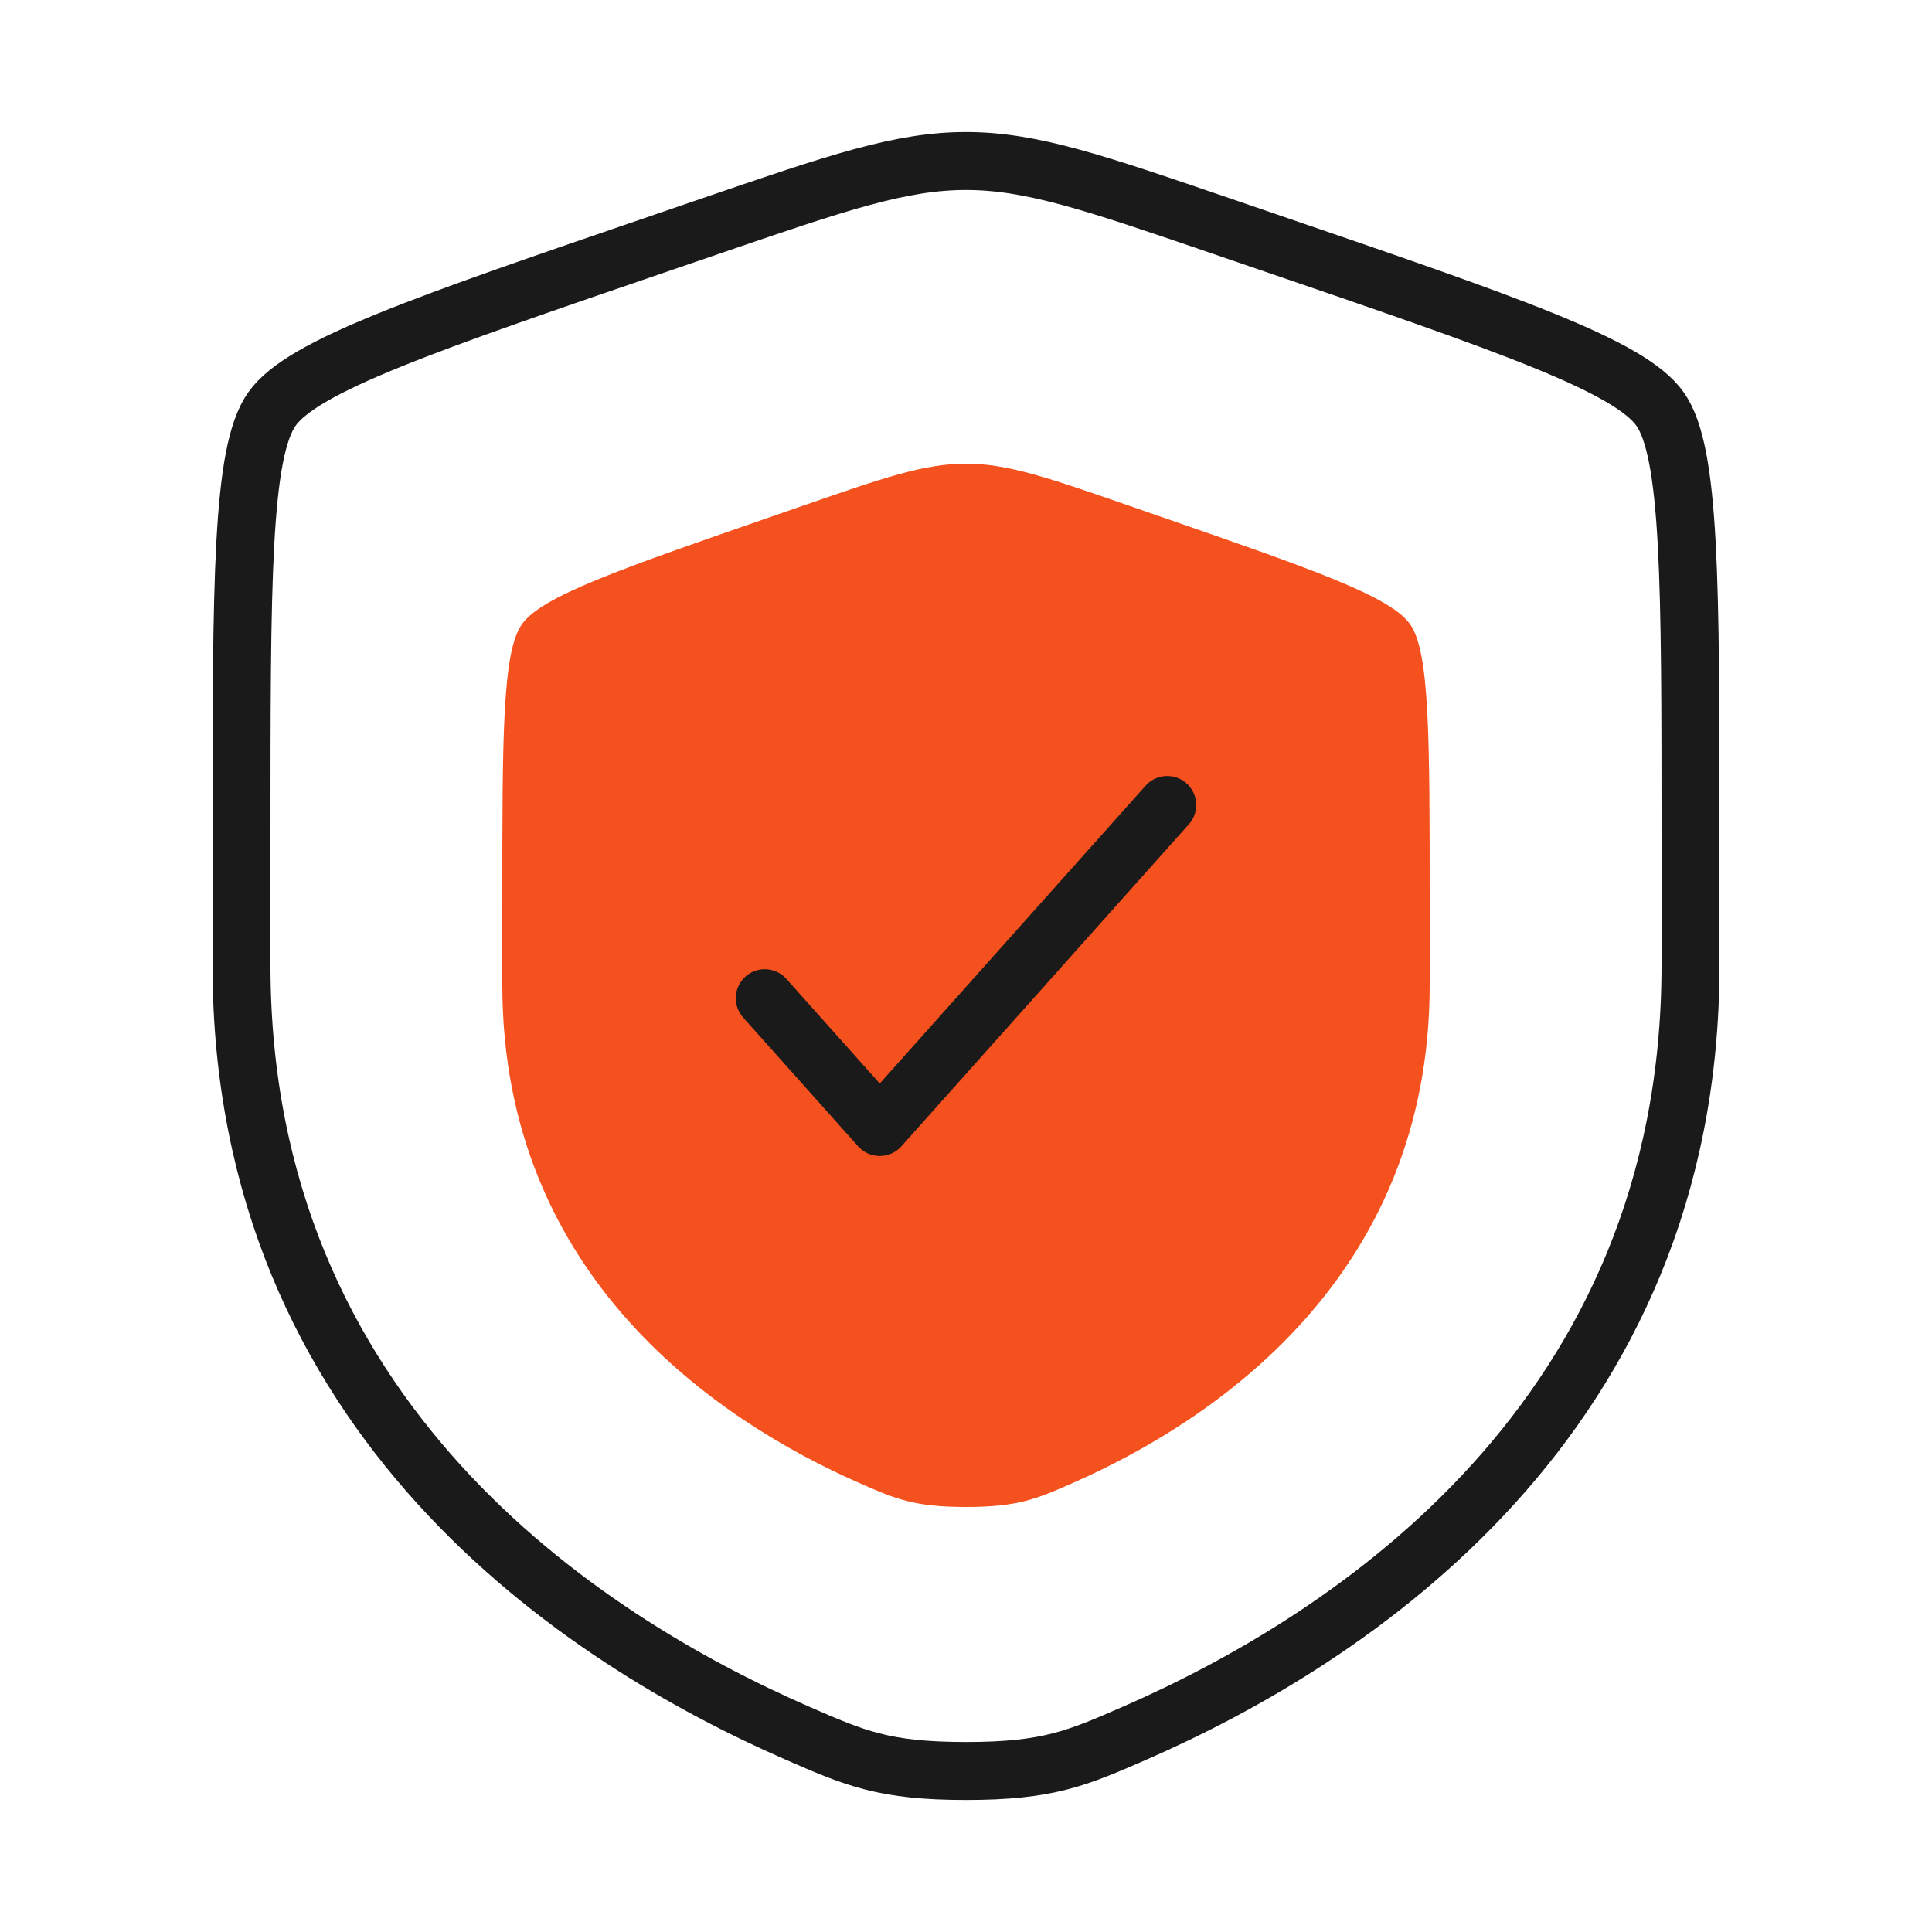 <svg xmlns="http://www.w3.org/2000/svg" width="50" height="50" viewBox="0 0 50 50" fill="none"><path d="M6.25 21.701C6.25 15.04 6.25 11.709 7.036 10.588C7.823 9.468 10.955 8.396 17.219 6.252L18.412 5.843C21.677 4.725 23.31 4.167 25 4.167C26.69 4.167 28.323 4.725 31.588 5.843L32.781 6.252C39.045 8.396 42.177 9.468 42.964 10.588C43.75 11.709 43.75 15.04 43.75 21.701C43.75 22.708 43.75 23.799 43.75 24.982C43.75 36.728 34.919 42.428 29.378 44.849C27.875 45.505 27.123 45.833 25 45.833C22.877 45.833 22.125 45.505 20.622 44.848C15.081 42.428 6.25 36.728 6.25 24.982C6.25 23.799 6.25 22.708 6.25 21.701Z" stroke="#1A1A1A" stroke-width="1.5"></path><path d="M13 23.363C13 19.046 13 16.887 13.503 16.161C14.007 15.435 16.011 14.74 20.02 13.351L20.784 13.086C22.873 12.362 23.918 12 25 12C26.082 12 27.127 12.362 29.216 13.086L29.98 13.351C33.989 14.74 35.993 15.435 36.497 16.161C37 16.887 37 19.046 37 23.363C37 24.015 37 24.722 37 25.488C37 33.1 31.348 36.793 27.802 38.362C26.84 38.787 26.359 39 25 39C23.641 39 23.16 38.787 22.198 38.362C18.652 36.793 13 33.1 13 25.488C13 24.722 13 24.015 13 23.363Z" fill="#F4511E"></path><path d="M19.792 25.833L22.768 29.167L30.208 20.833" stroke="#1A1A1A" stroke-width="1.5" stroke-linecap="round" stroke-linejoin="round"></path></svg>